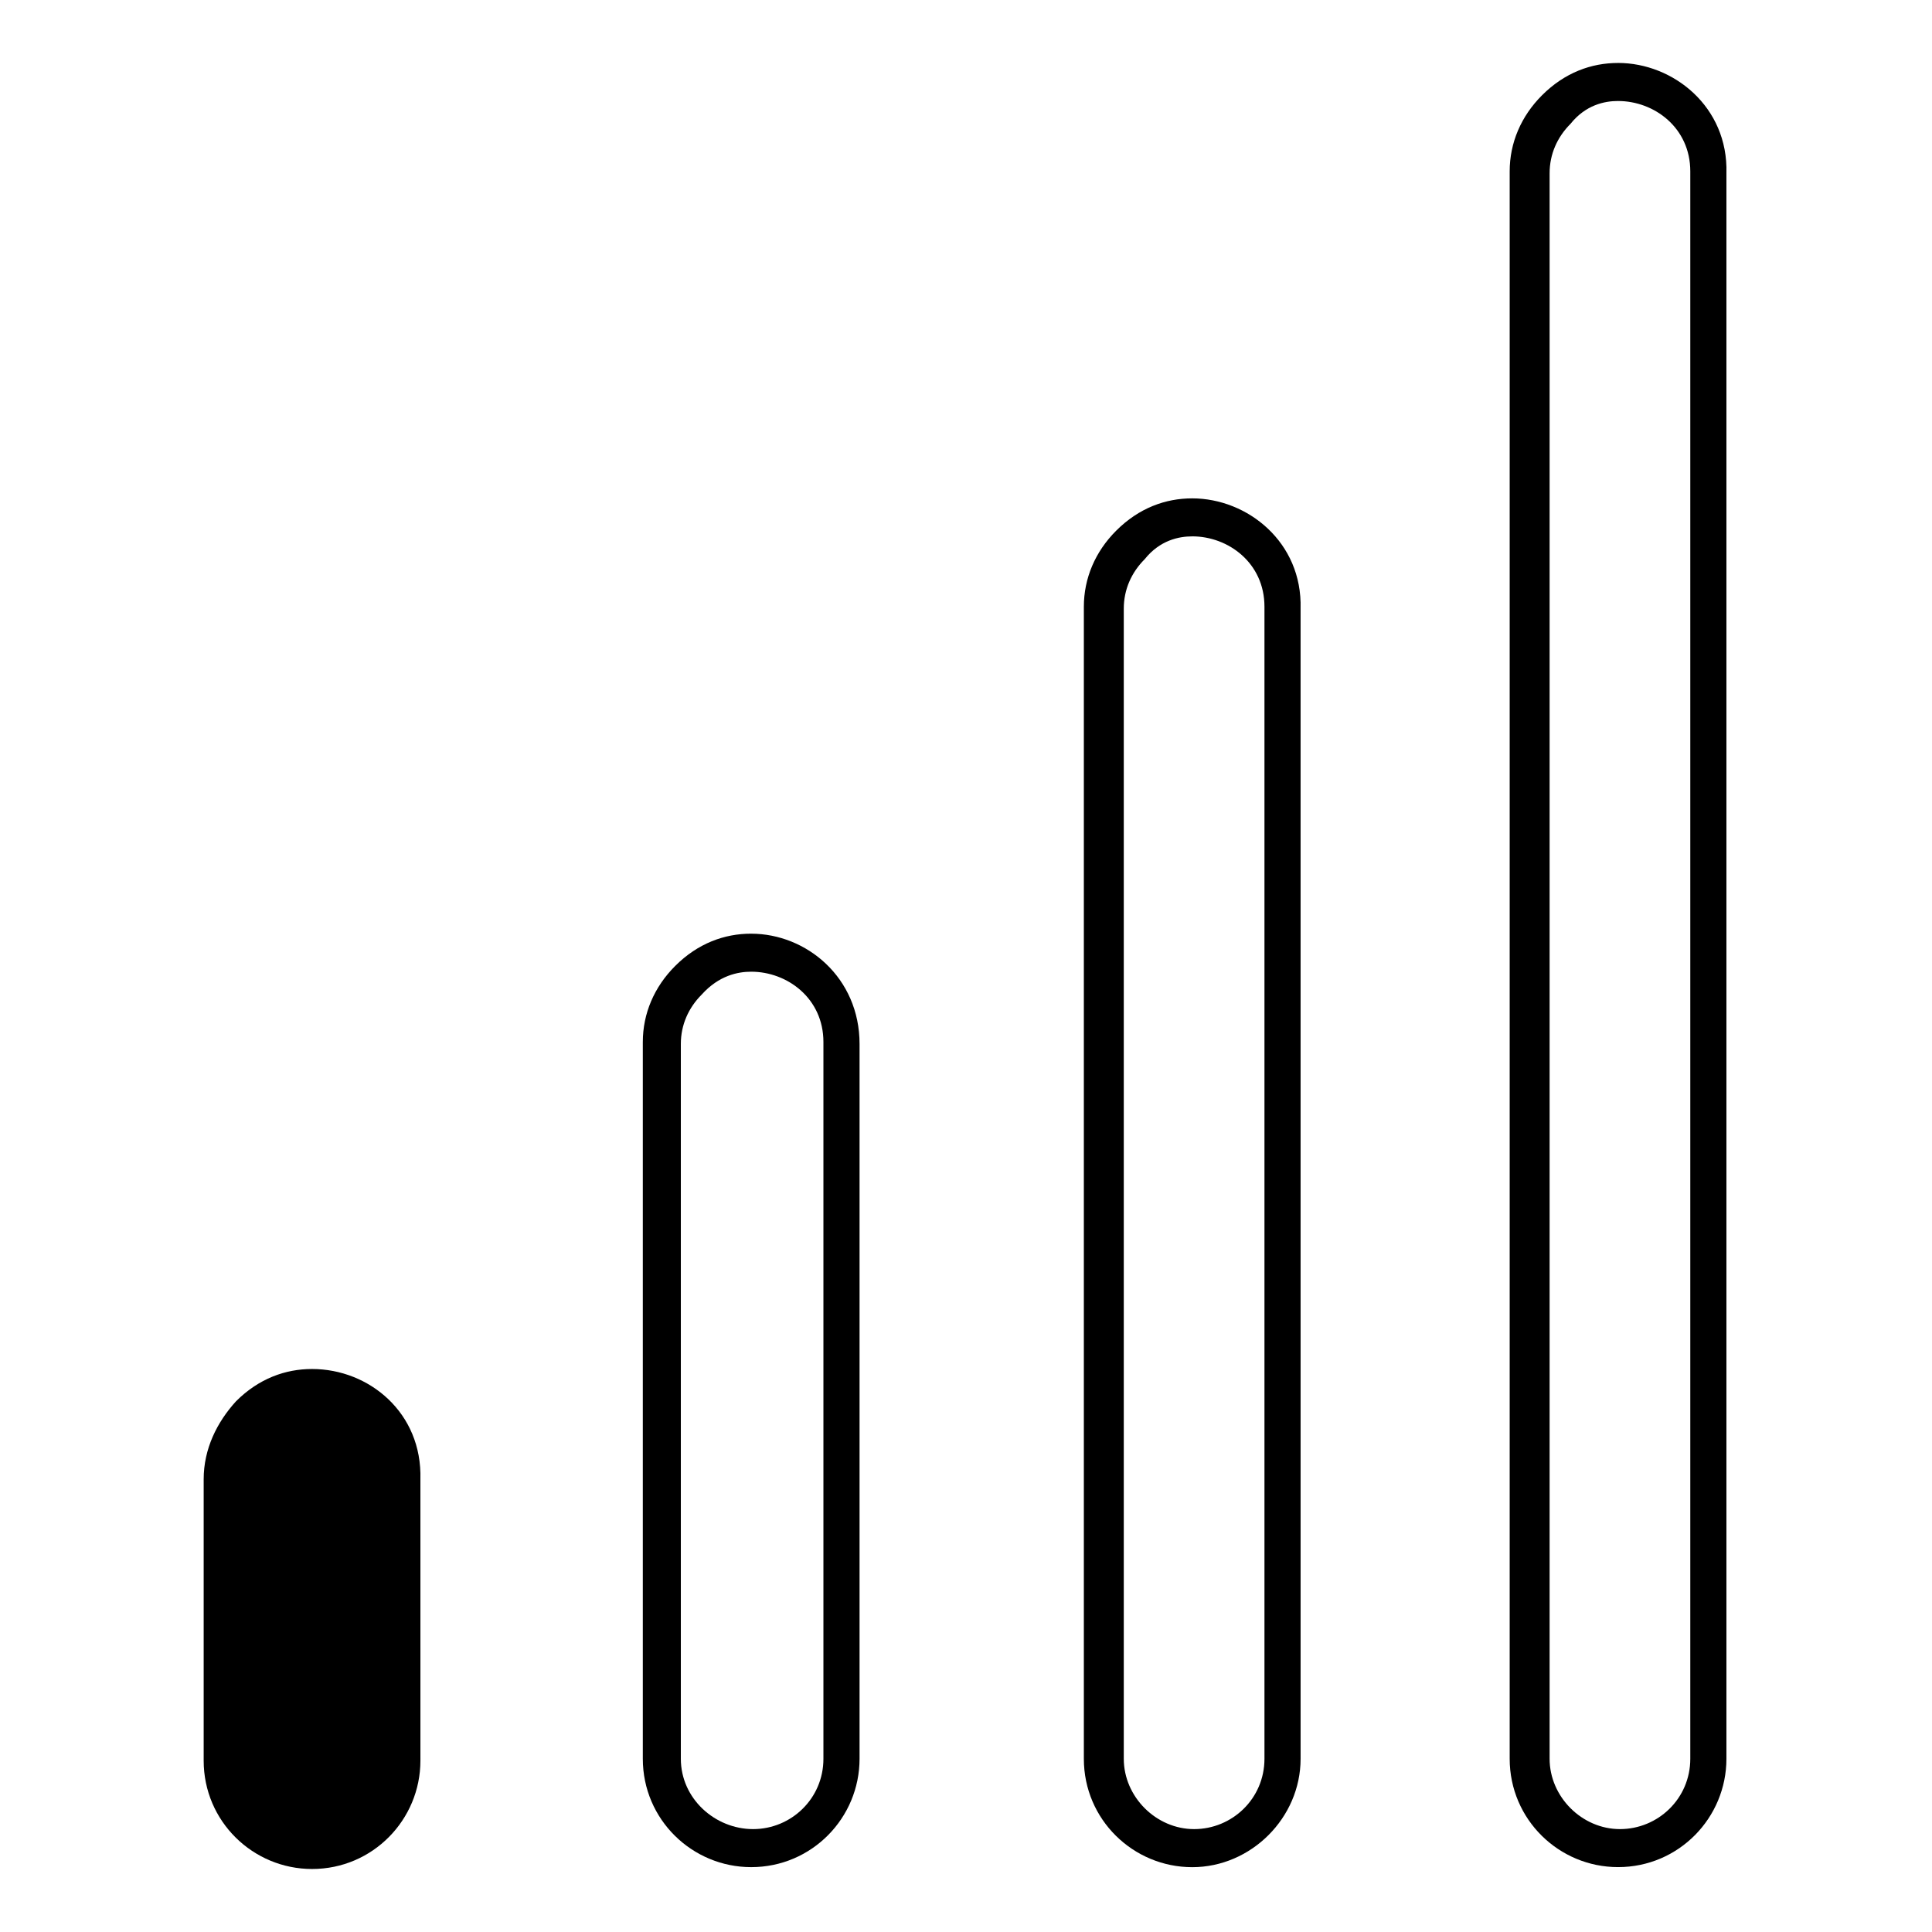 <?xml version="1.0" encoding="UTF-8"?>
<!-- Uploaded to: ICON Repo, www.svgrepo.com, Generator: ICON Repo Mixer Tools -->
<svg fill="#000000" width="800px" height="800px" version="1.1" viewBox="144 144 512 512" xmlns="http://www.w3.org/2000/svg">
 <g>
  <path d="m343.07 401.51c9.574 0 19.145 7.055 19.145 18.641v189.94c0 10.578-8.566 18.641-18.641 18.641-10.074-0.004-19.145-8.062-19.145-18.645v-189.43c0-5.039 2.016-9.574 5.543-13.098 4.535-5.043 9.574-6.047 13.098-6.047m0-10.078c-7.055 0-14.105 2.519-20.152 8.566-5.543 5.543-8.566 12.594-8.566 20.152v189.94c0 16.121 13.098 28.719 28.719 28.719 16.121 0 28.719-13.098 28.719-28.719v-189.43c0-17.637-14.105-29.223-28.719-29.223z"/>
  <path d="m459.95 286.14c9.574 0 19.145 7.055 19.145 18.641v305.31c0 10.578-8.566 18.641-18.641 18.641-10.078 0-18.641-8.566-18.641-18.641v-304.8c0-5.039 2.016-9.574 5.543-13.098 4.027-5.039 9.066-6.047 12.594-6.047m0-10.074c-7.055 0-14.105 2.519-20.152 8.566-5.543 5.543-8.566 12.594-8.566 20.152v305.31c0 16.121 13.098 28.719 28.719 28.719 15.617 0 28.719-13.098 28.719-28.719l-0.004-304.81c0.504-17.633-14.105-29.219-28.715-29.219z"/>
  <path d="m572.8 170.77c9.574 0 19.145 7.055 19.145 18.641v420.68c0 10.578-8.566 18.641-18.641 18.641-10.078 0-18.641-8.566-18.641-18.641v-420.18c0-5.039 2.016-9.574 5.543-13.098 4.031-5.039 9.066-6.047 12.594-6.047m0-10.078c-7.055 0-14.105 2.519-20.152 8.566-5.543 5.543-8.566 12.594-8.566 20.152v420.68c0 16.121 13.098 28.719 28.719 28.719 16.121 0 28.719-13.098 28.719-28.719v-420.18c0.504-17.633-14.109-29.223-28.719-29.223z"/>
  <path d="m227.19 636.79c-14.609 0-26.199-11.586-26.199-26.199v-74.562c0-7.055 3.023-13.602 7.559-18.641 6.551-6.551 13.602-7.559 18.137-7.559 13.098 0 26.703 10.078 26.703 26.199v74.562c0 14.109-12.094 26.199-26.199 26.199z"/>
  <path d="m226.69 511.84c11.586 0 24.184 9.07 24.184 23.68v74.562c0 13.098-10.578 23.68-23.68 23.68-13.098 0-23.68-10.578-23.68-23.68v-74.059c0-6.551 2.519-12.594 7.055-17.129 5.543-5.543 12.09-7.055 16.121-7.055m0-5.039c-7.055 0-14.105 2.519-20.152 8.566-5.039 5.543-8.562 12.594-8.562 20.656v74.562c0 16.121 13.098 28.719 28.719 28.719 16.121 0 28.719-13.098 28.719-28.719l-0.004-74.562c0.504-17.633-13.605-29.223-28.719-29.223z"/>
 </g>
</svg>
